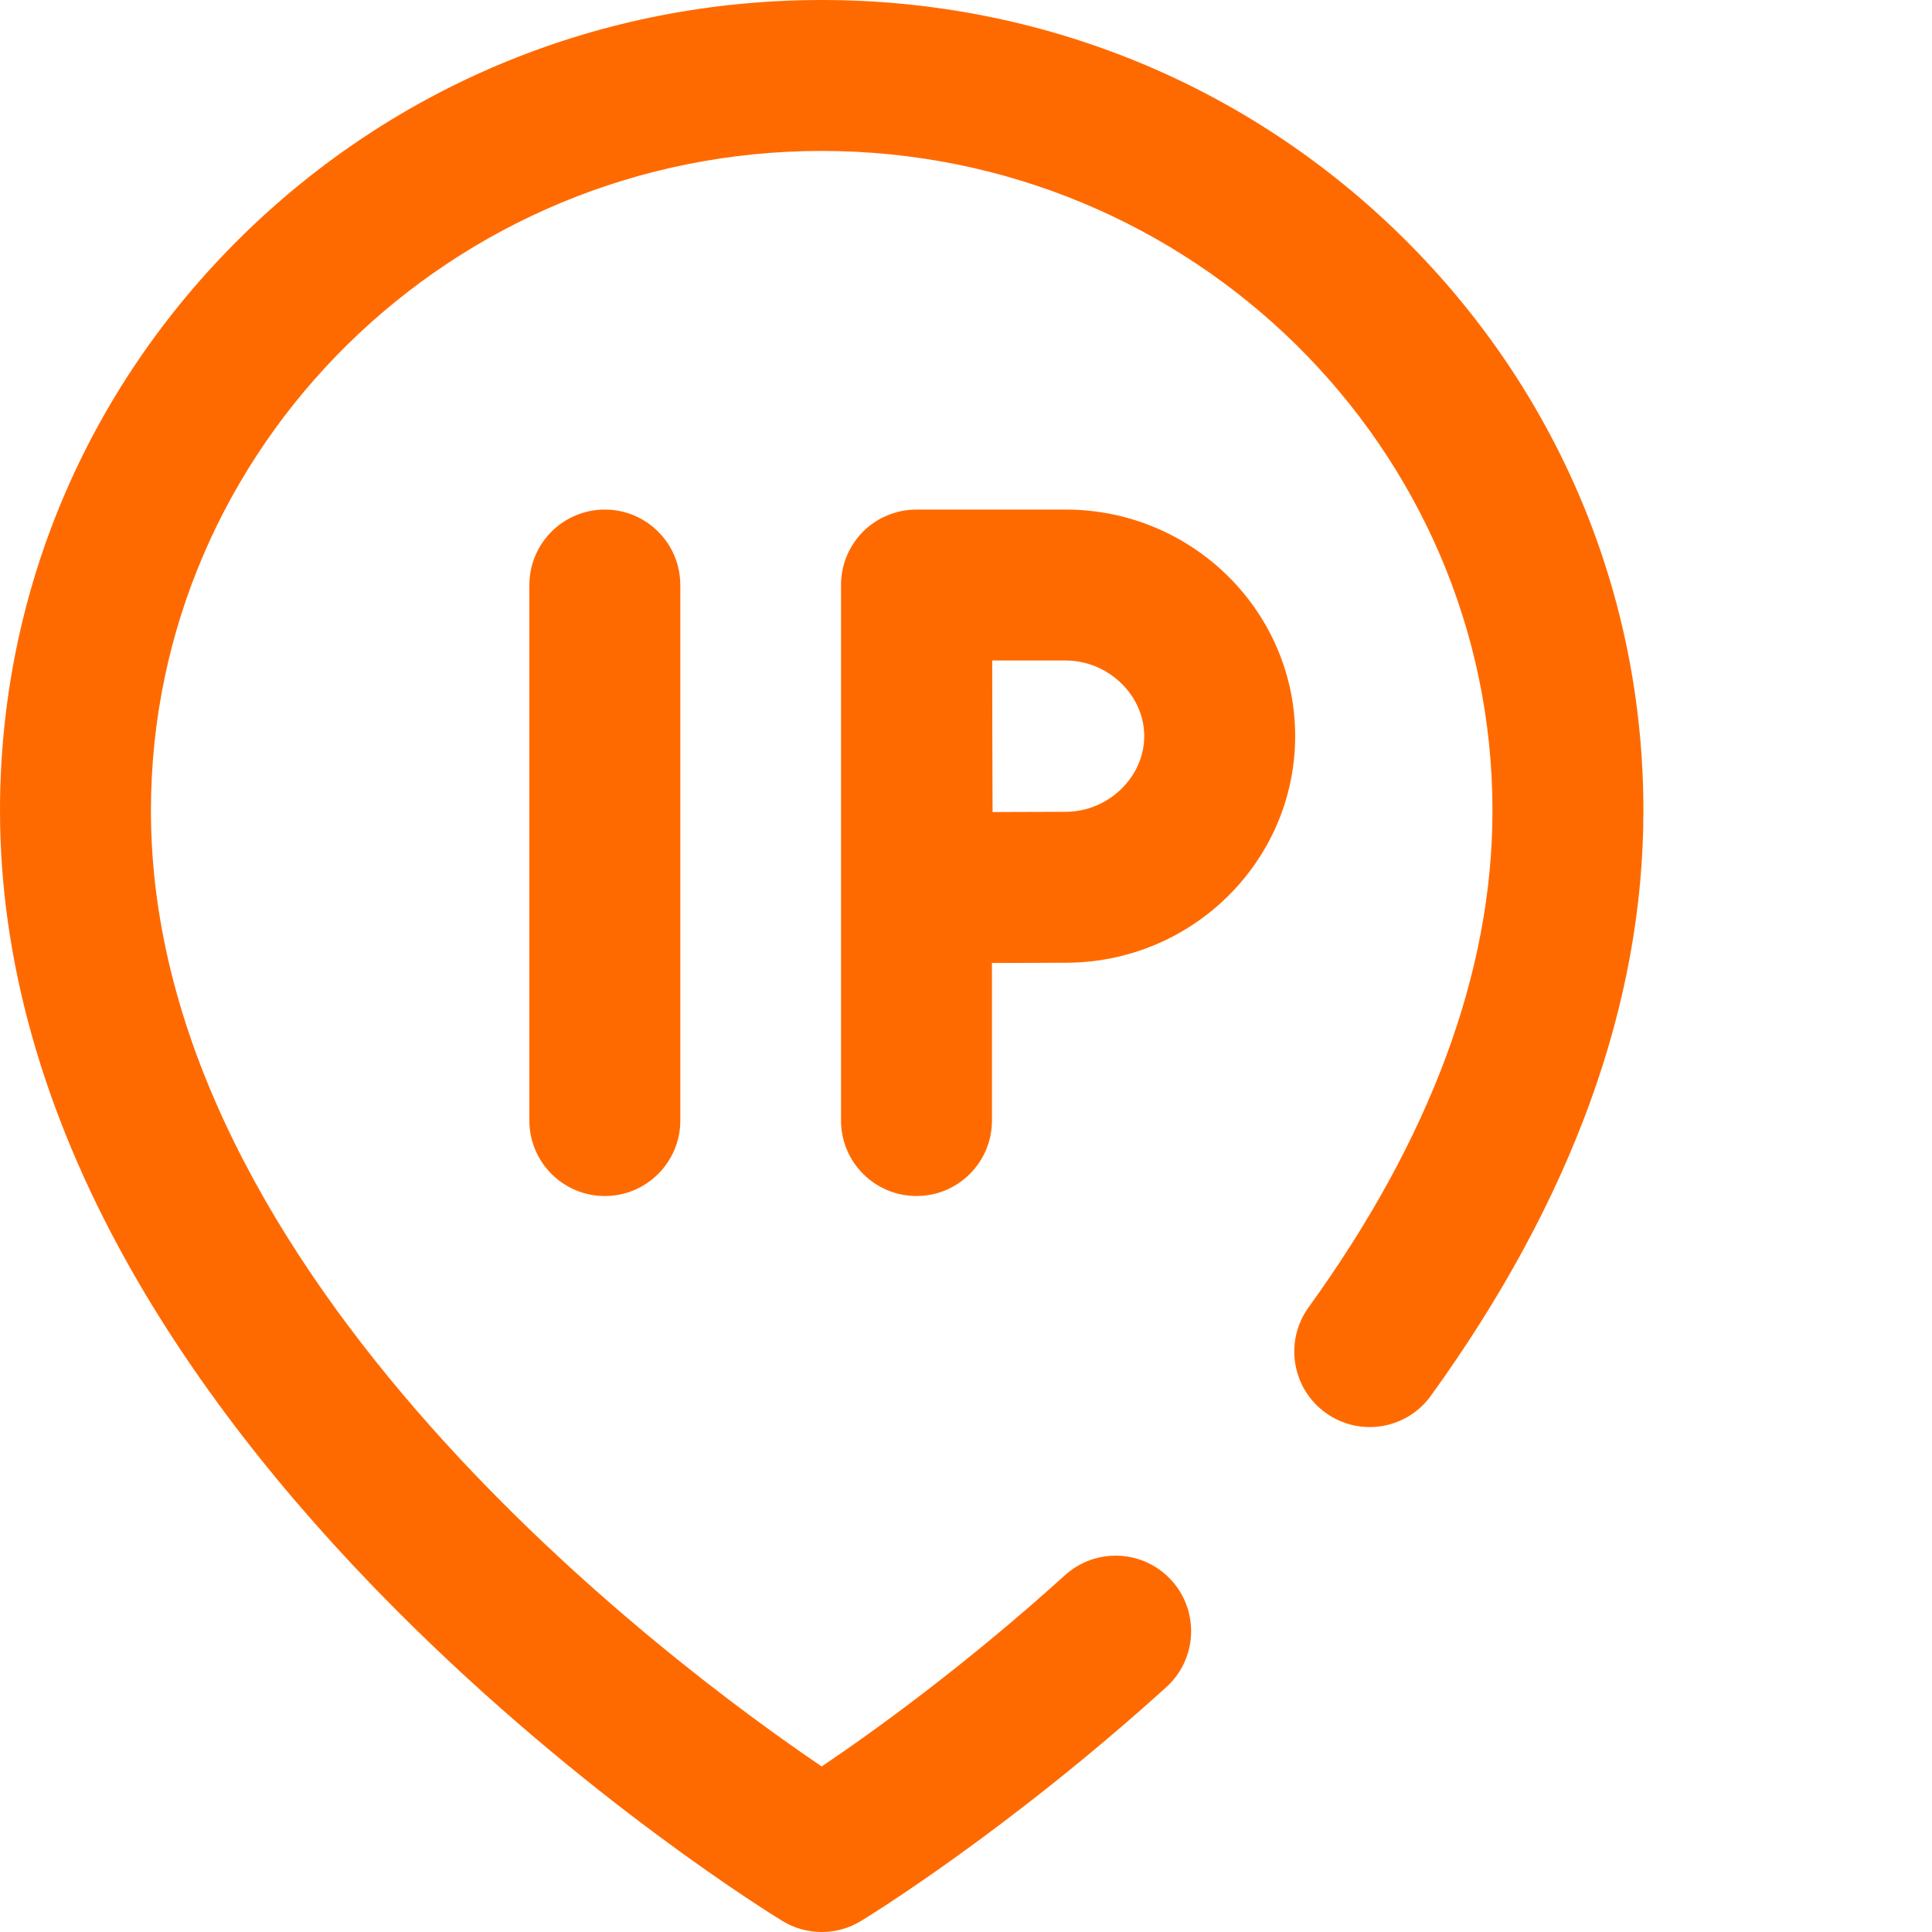 <svg xmlns="http://www.w3.org/2000/svg" width="16" height="16" viewBox="0 0 16 16" fill="none">
  <path
    d="M4.384 4.845V9.28C4.384 9.625 4.664 9.905 5.009 9.905C5.354 9.905 5.634 9.625 5.634 9.28V4.845C5.634 4.5 5.354 4.22 5.009 4.22C4.664 4.22 4.384 4.5 4.384 4.845Z"
    fill="#FF6A00" />
  <path
    d="M8.825 4.22H7.59C7.424 4.22 7.264 4.286 7.147 4.403C7.033 4.518 6.968 4.672 6.965 4.833C6.965 4.834 6.965 4.836 6.965 4.838V4.84C6.965 4.841 6.965 4.843 6.965 4.845V9.28C6.965 9.625 7.245 9.905 7.59 9.905C7.935 9.905 8.215 9.625 8.215 9.28V7.975C8.444 7.974 8.682 7.973 8.825 7.973C9.873 7.973 10.726 7.131 10.726 6.096C10.726 5.062 9.873 4.22 8.825 4.22ZM8.825 6.723C8.681 6.723 8.446 6.724 8.22 6.725C8.219 6.489 8.218 6.242 8.218 6.096C8.218 5.971 8.217 5.717 8.217 5.47H8.825C9.178 5.47 9.476 5.757 9.476 6.096C9.476 6.436 9.178 6.723 8.825 6.723Z"
    fill="#FF6A00" />
  <path
    d="M11.614 1.963C10.329 0.697 8.621 0 6.805 0C4.989 0 3.281 0.697 1.996 1.963C0.709 3.232 0 4.919 0 6.714C0 7.94 0.351 9.194 1.044 10.44C1.585 11.412 2.334 12.382 3.272 13.324C4.852 14.912 6.415 15.869 6.48 15.909C6.58 15.97 6.693 16 6.805 16C6.918 16 7.03 15.97 7.13 15.909C7.178 15.88 8.332 15.173 9.659 13.972C9.915 13.74 9.934 13.345 9.703 13.089C9.471 12.833 9.076 12.813 8.82 13.045C7.989 13.797 7.222 14.348 6.805 14.629C5.572 13.794 1.25 10.591 1.25 6.714C1.25 3.701 3.742 1.25 6.805 1.25C9.868 1.25 12.36 3.701 12.36 6.714C12.36 8.044 11.848 9.428 10.837 10.827C10.635 11.107 10.698 11.498 10.978 11.7C11.258 11.902 11.648 11.839 11.85 11.559C13.018 9.942 13.61 8.312 13.61 6.714C13.61 4.919 12.901 3.232 11.614 1.963Z"
    fill="#FF6A00" />
</svg>